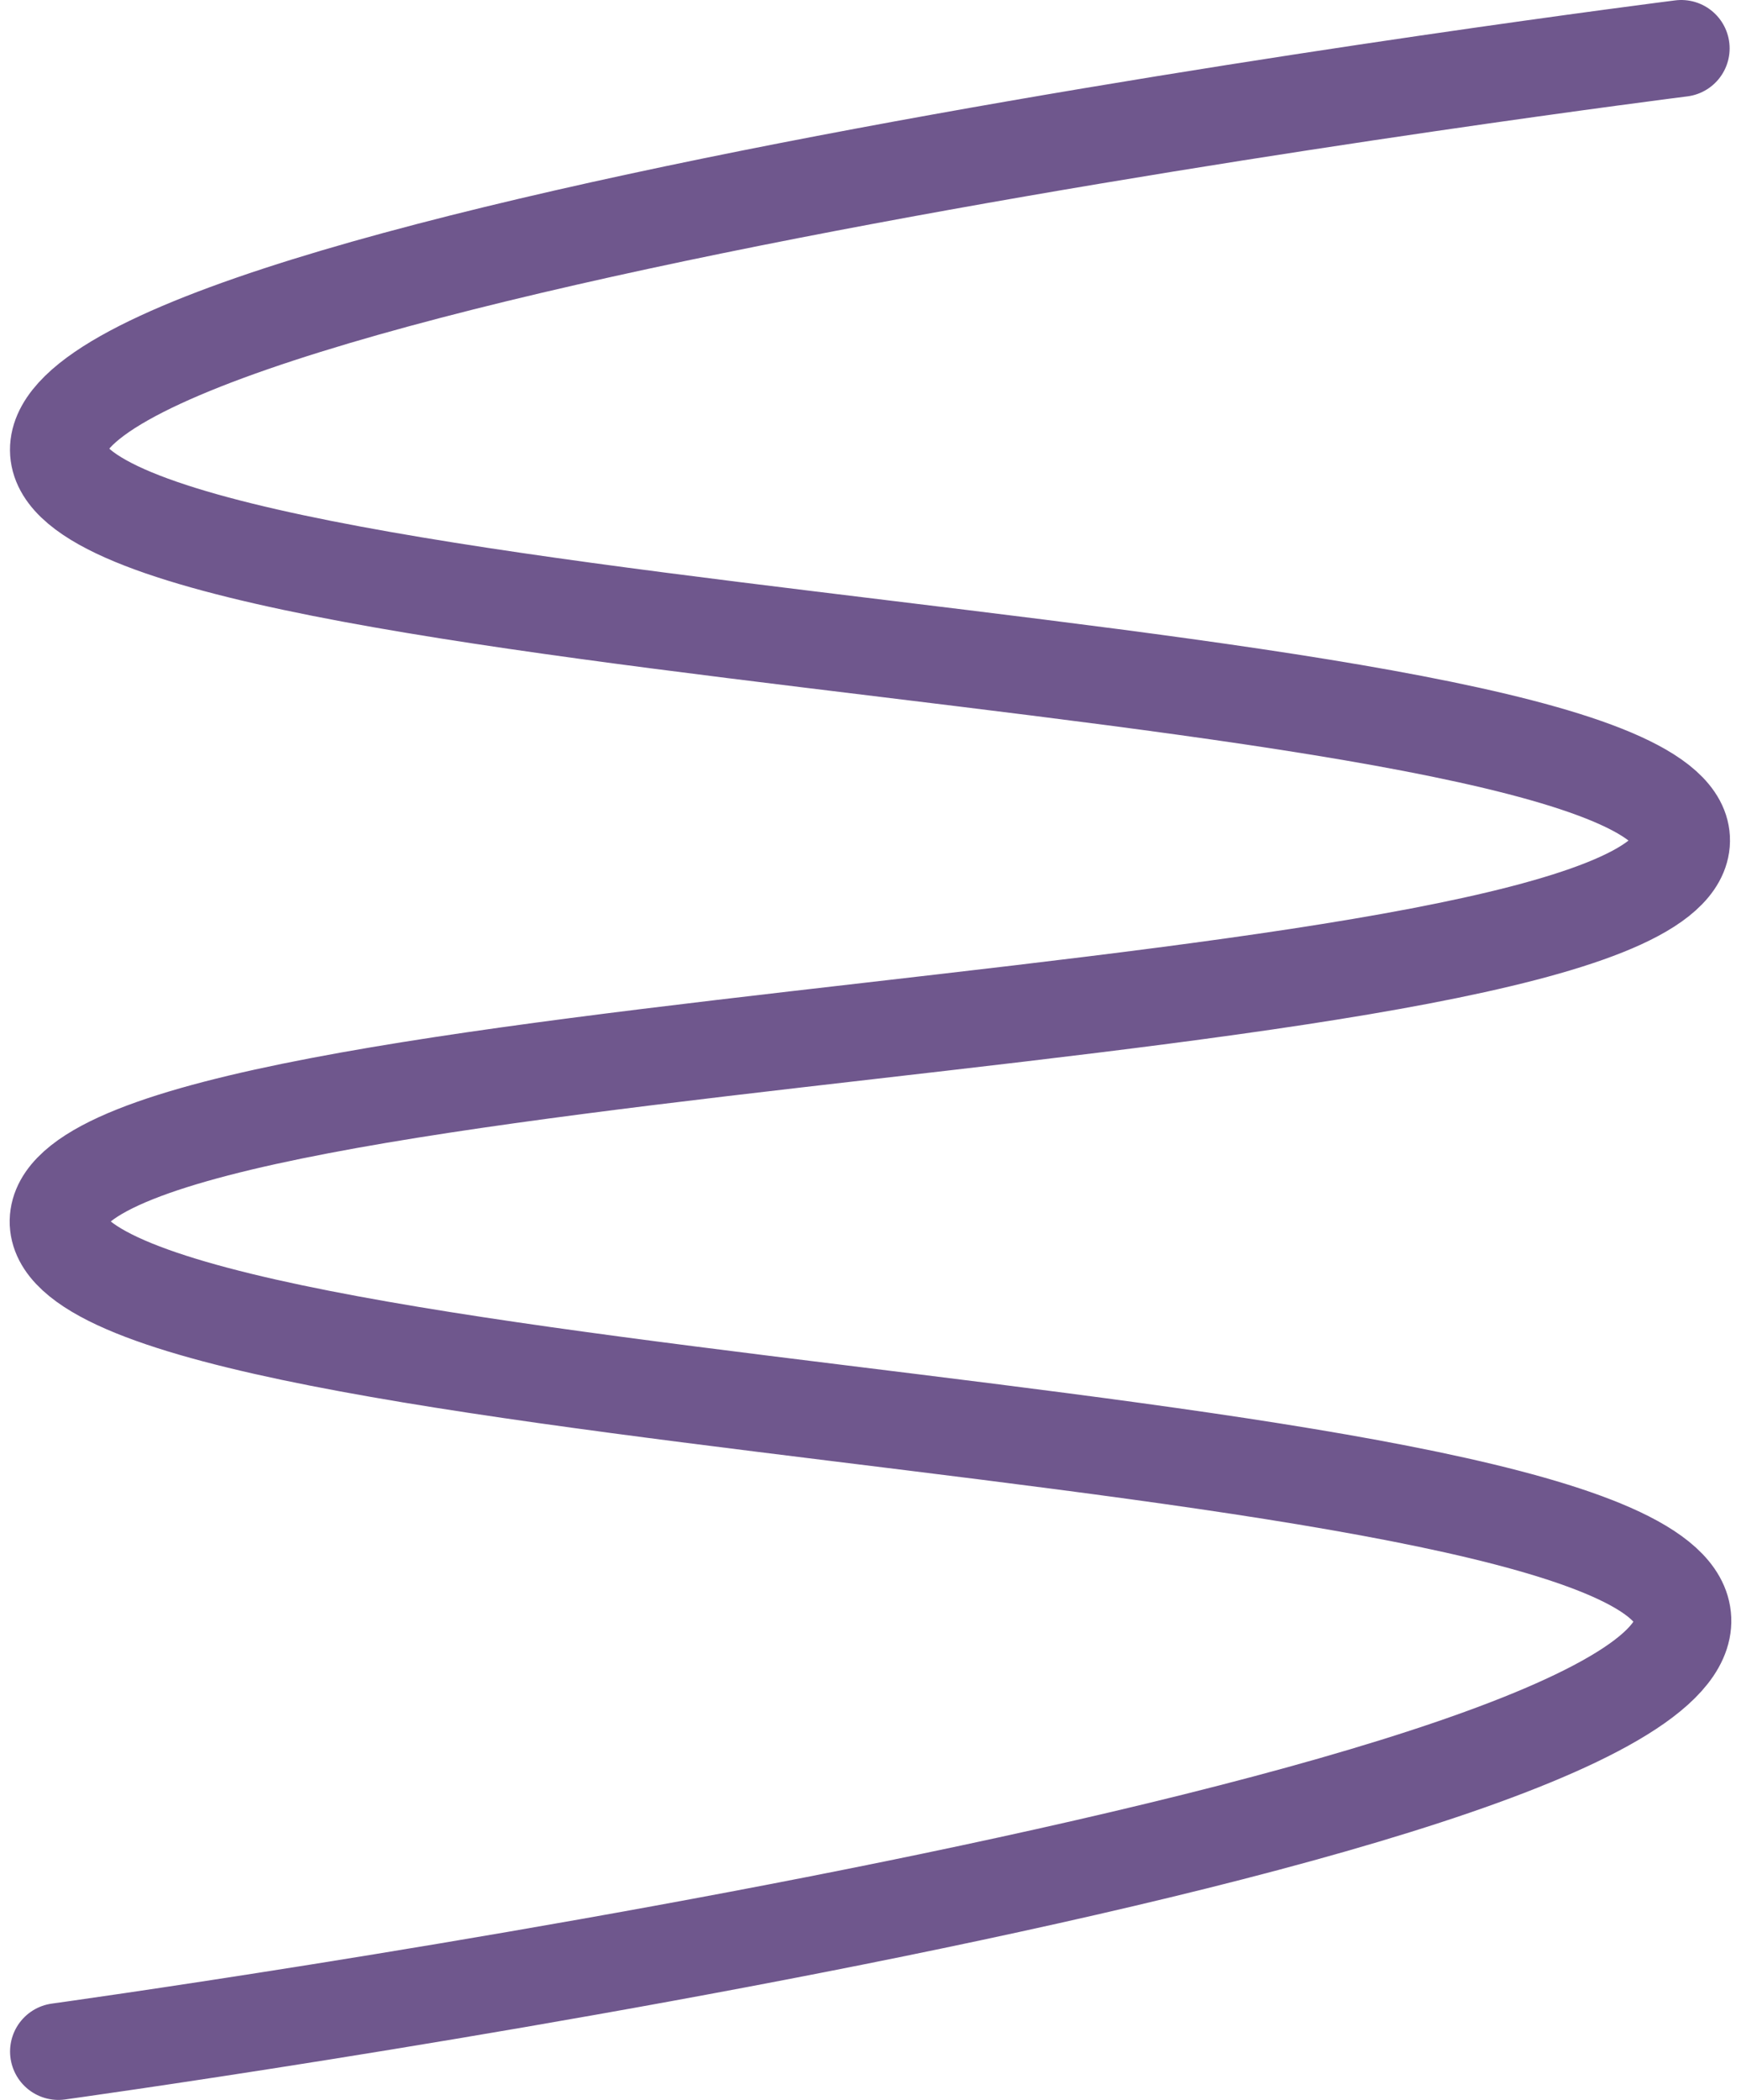 <svg width="180" height="217" viewBox="0 0 180 217" fill="none" xmlns="http://www.w3.org/2000/svg">
<path d="M6.04 212C6.04 212 180.29 187.97 173.824 166.313C167.836 146.253 3.065 145.787 6.04 125.703C8.913 106.307 170.951 106.745 173.824 87.349C176.8 67.265 7.452 66.828 6.04 46.738C4.603 26.299 173.824 5 173.824 5" stroke="#6F578D" stroke-width="10" stroke-linecap="round" stroke-linejoin="round"/>
</svg>
